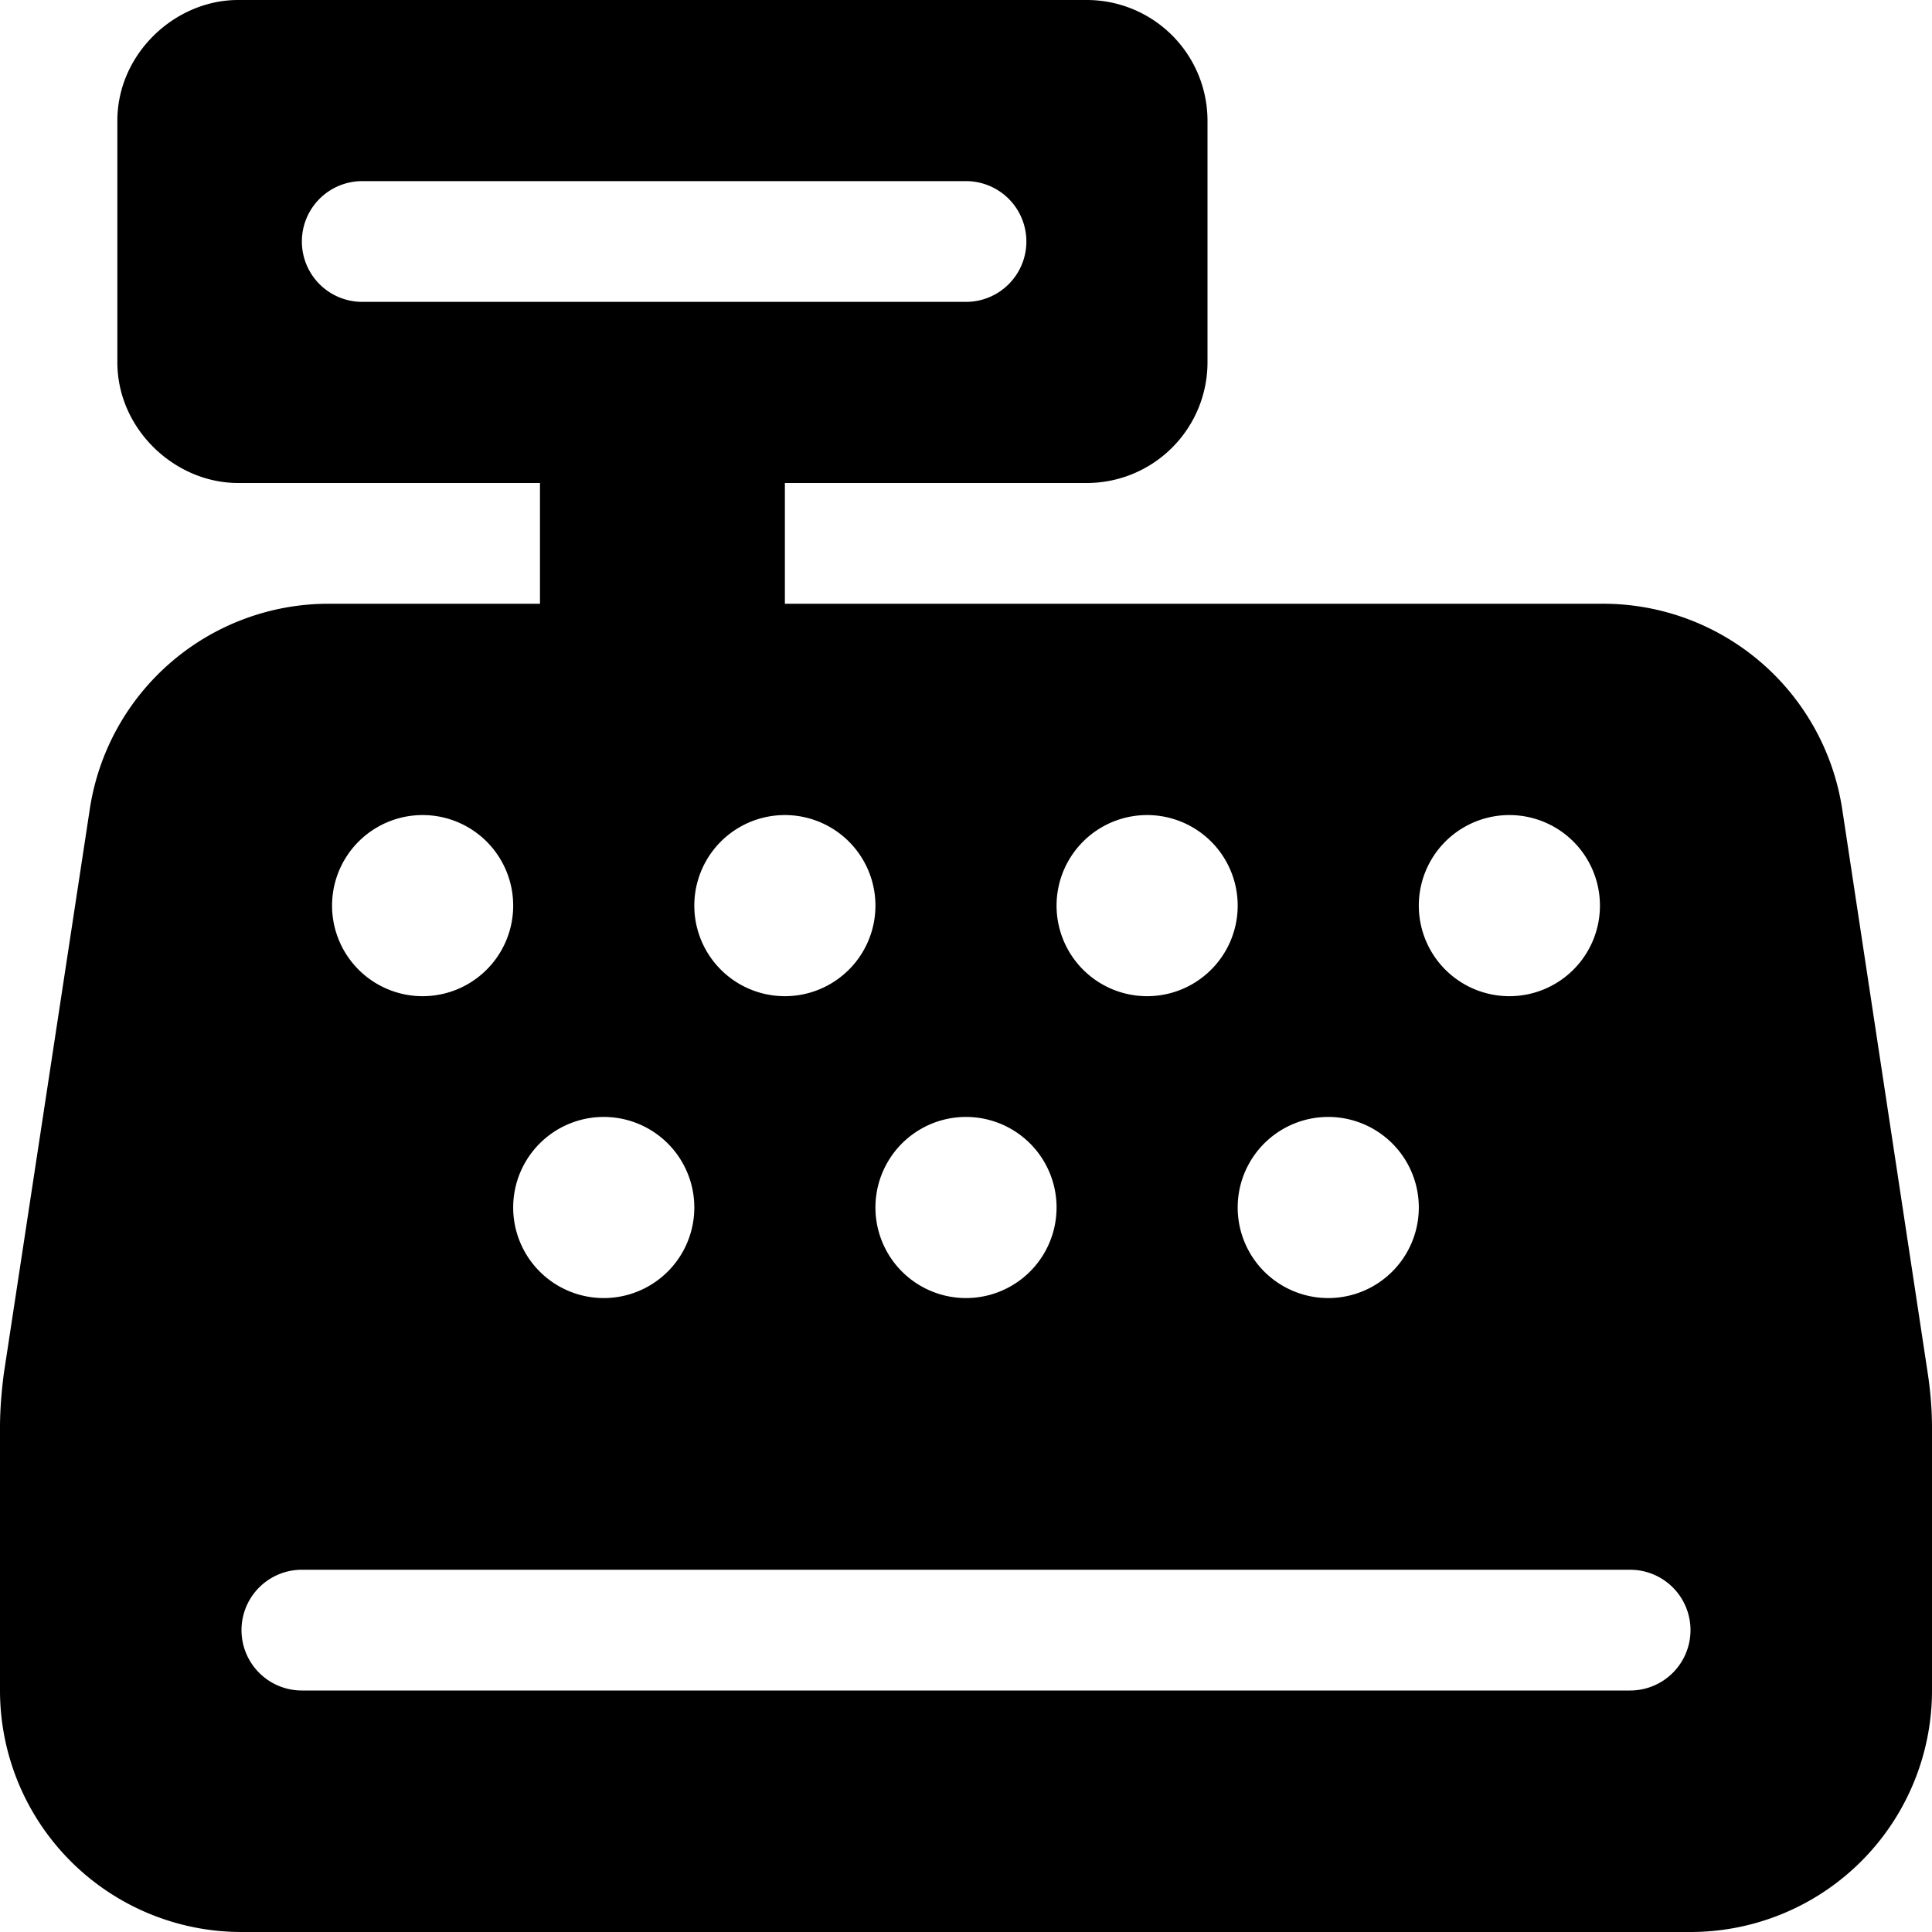 <svg xmlns="http://www.w3.org/2000/svg" viewBox="0 0 512 512"><!--! Font Awesome Pro 6.1.1 by @fontawesome - https://fontawesome.com License - https://fontawesome.com/license (Commercial License) Copyright 2022 Fonticons, Inc.--><path d="M288 0a32 32 0 0 1 32 32v64a32 32 0 0 1-32 32h-80v32h216.1a64.1 64.1 0 0 1 64.1 54.4l22.7 149.7c.7 4.7 1.1 9.5 1.1 14.3V448a64 64 0 0 1-64 64H64a64 64 0 0 1-64-64v-69.6c0-4.8.4-9.6 1-14.3l22.8-149.7A64 64 0 0 1 87 160h56.1v-32h-80c-16.8 0-32-14.3-32-32V32c0-17.7 15.2-32 32-32H288zM96 48a16 16 0 1 0 0 32h160a16 16 0 0 0 0-32H96zM80 448h352a16 16 0 0 0 16-16 16 16 0 0 0-16-16H80a16 16 0 0 0 0 32zm32-232a24 24 0 1 0 0 48 24 24 0 0 0 0-48zm96 48a24 24 0 1 0 0-48 24 24 0 1 0 0 48zm-48 32a24 24 0 1 0 0 48 24 24 0 1 0 0-48zm144-32a24 24 0 1 0 0-48 24 24 0 1 0 0 48zm-48 32a24 24 0 1 0 0 48 24 24 0 1 0 0-48zm144-32a24 24 0 1 0 0-48 24 24 0 1 0 0 48zm-48 32a24 24 0 1 0 0 48 24 24 0 1 0 0-48z"/></svg>